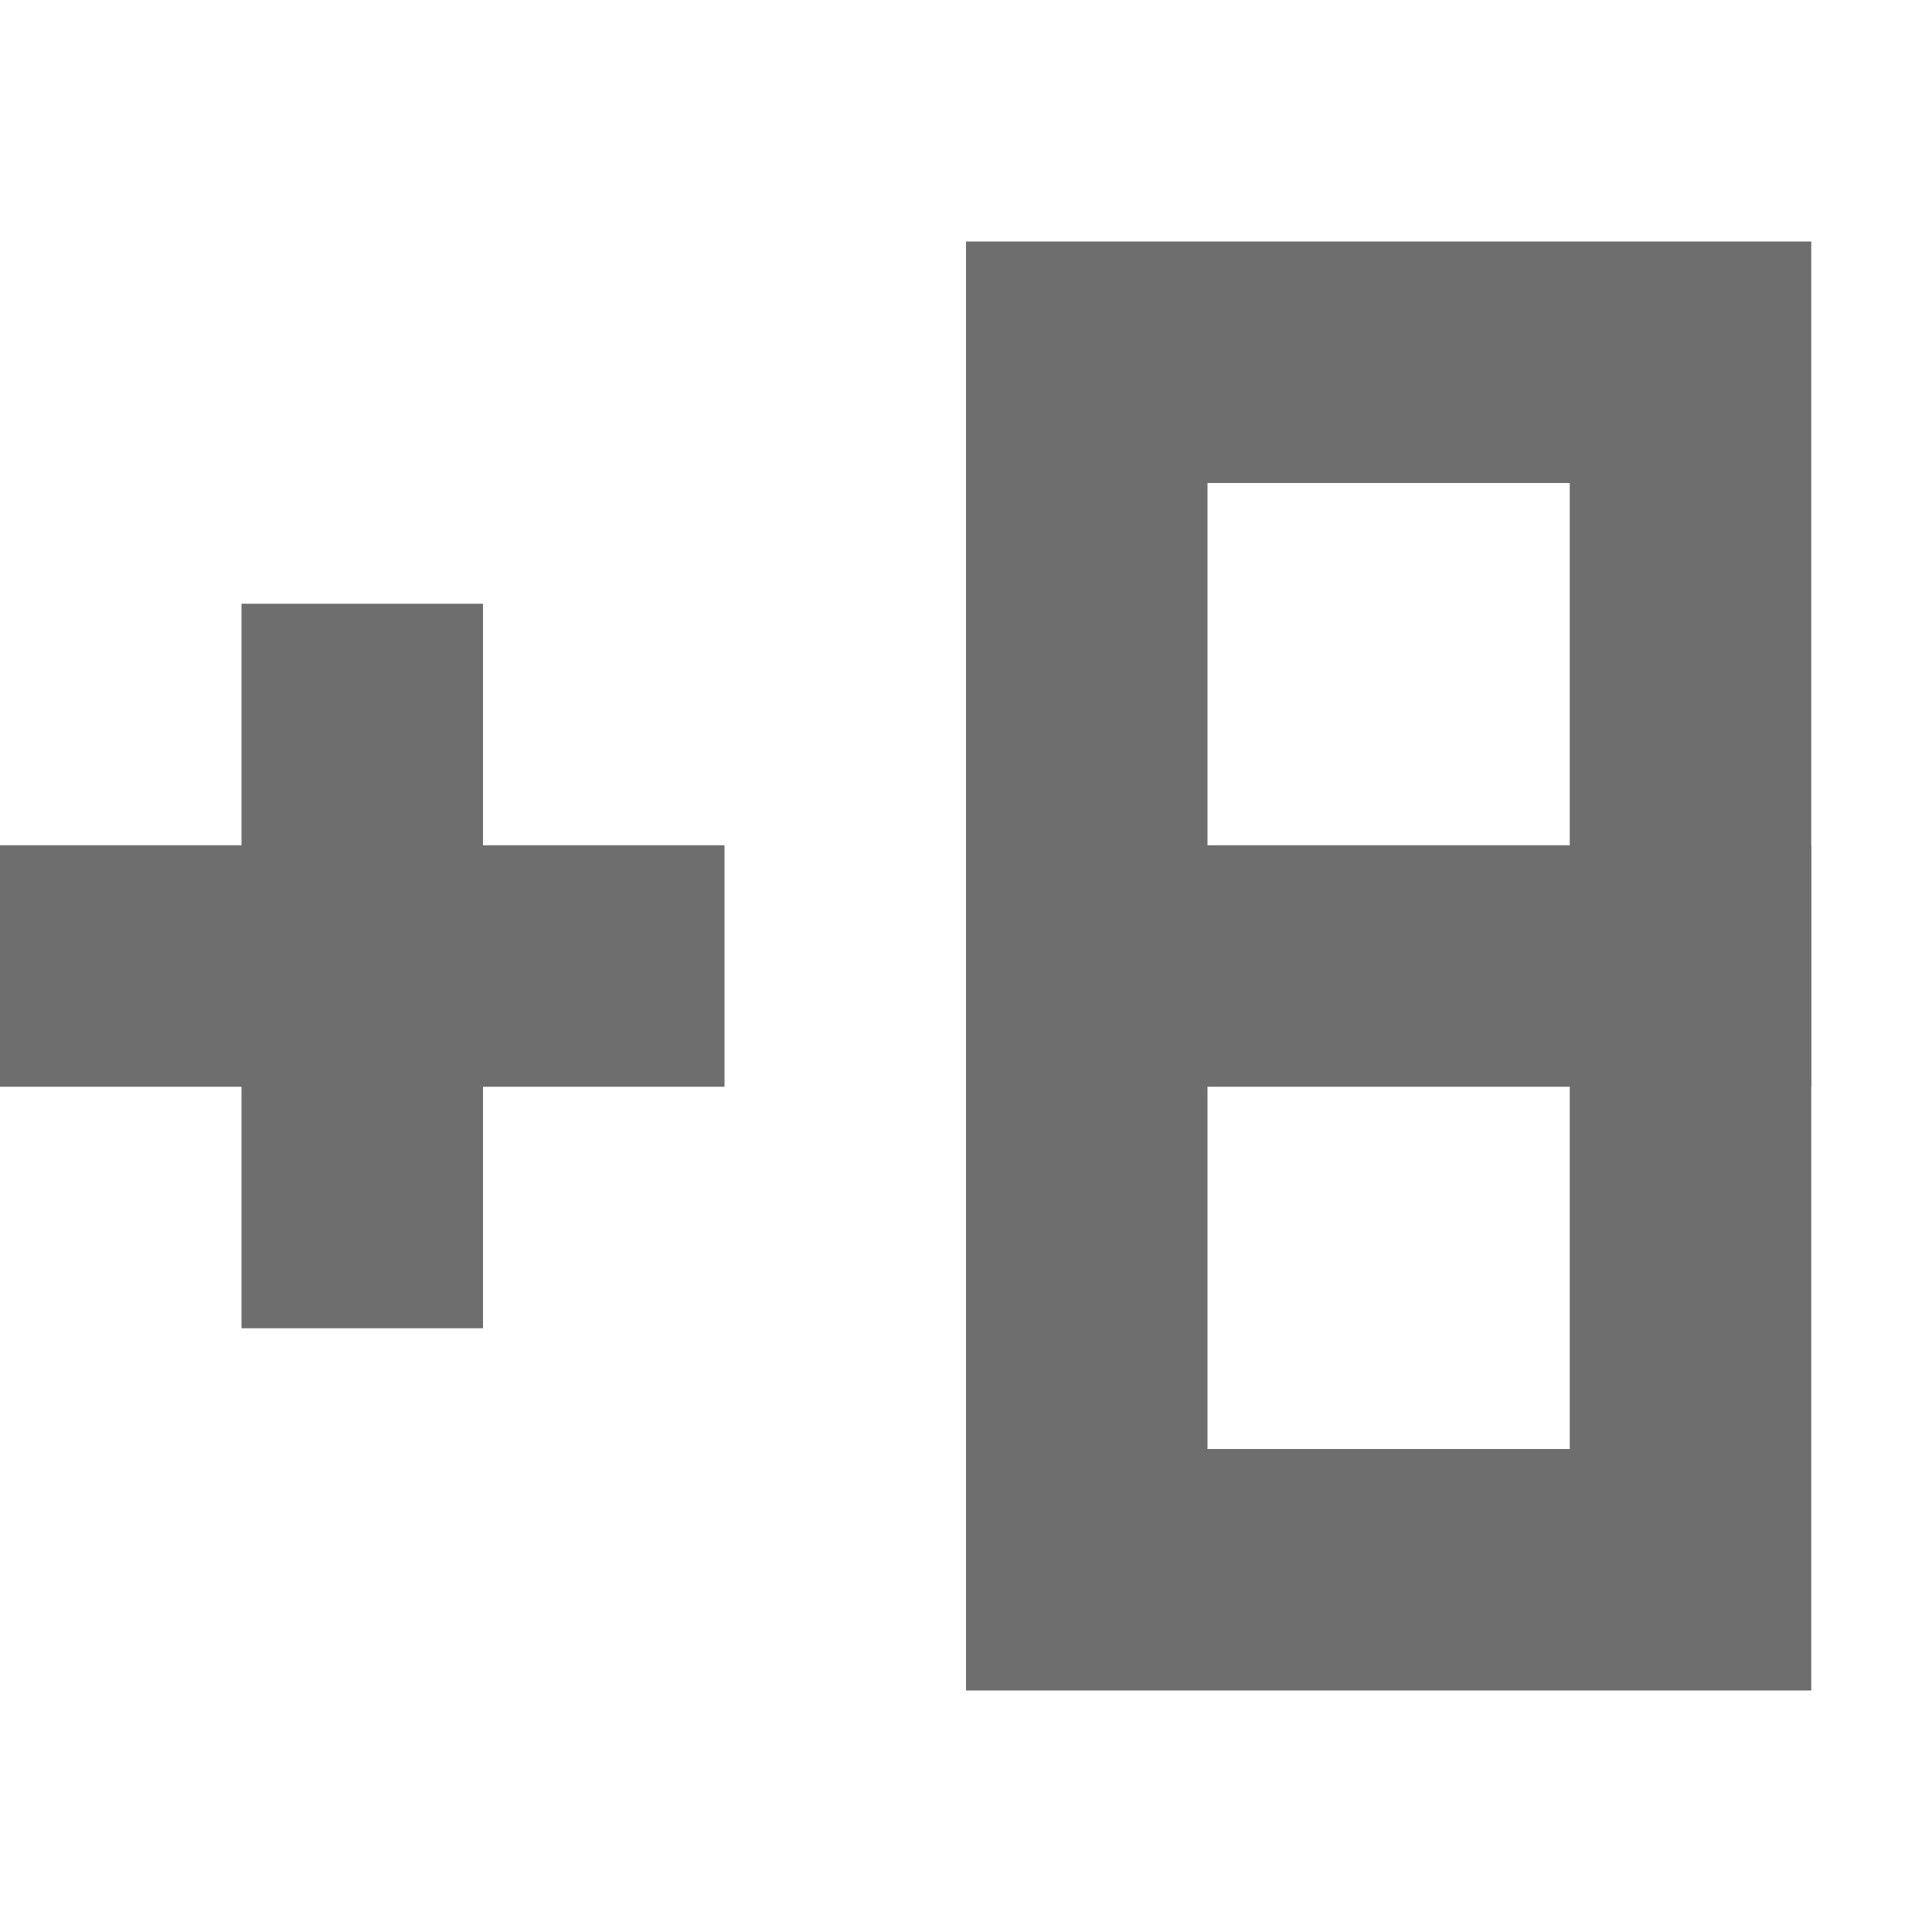 <svg width="16" height="16" viewBox="0 0 16 16" fill="none" xmlns="http://www.w3.org/2000/svg">
<path fill-rule="evenodd" clip-rule="evenodd" d="M2 5H4V7L6 7L6 9H4V11H2V9H-5.96046e-08V7L2 7V5Z" fill="#6E6E6E" />
<rect x="9" y="3" width="5" height="10" stroke="#6E6E6E" stroke-width="2" />
<rect x="8.5" y="7.5" width="6" height="1" stroke="#6E6E6E" />
</svg>
